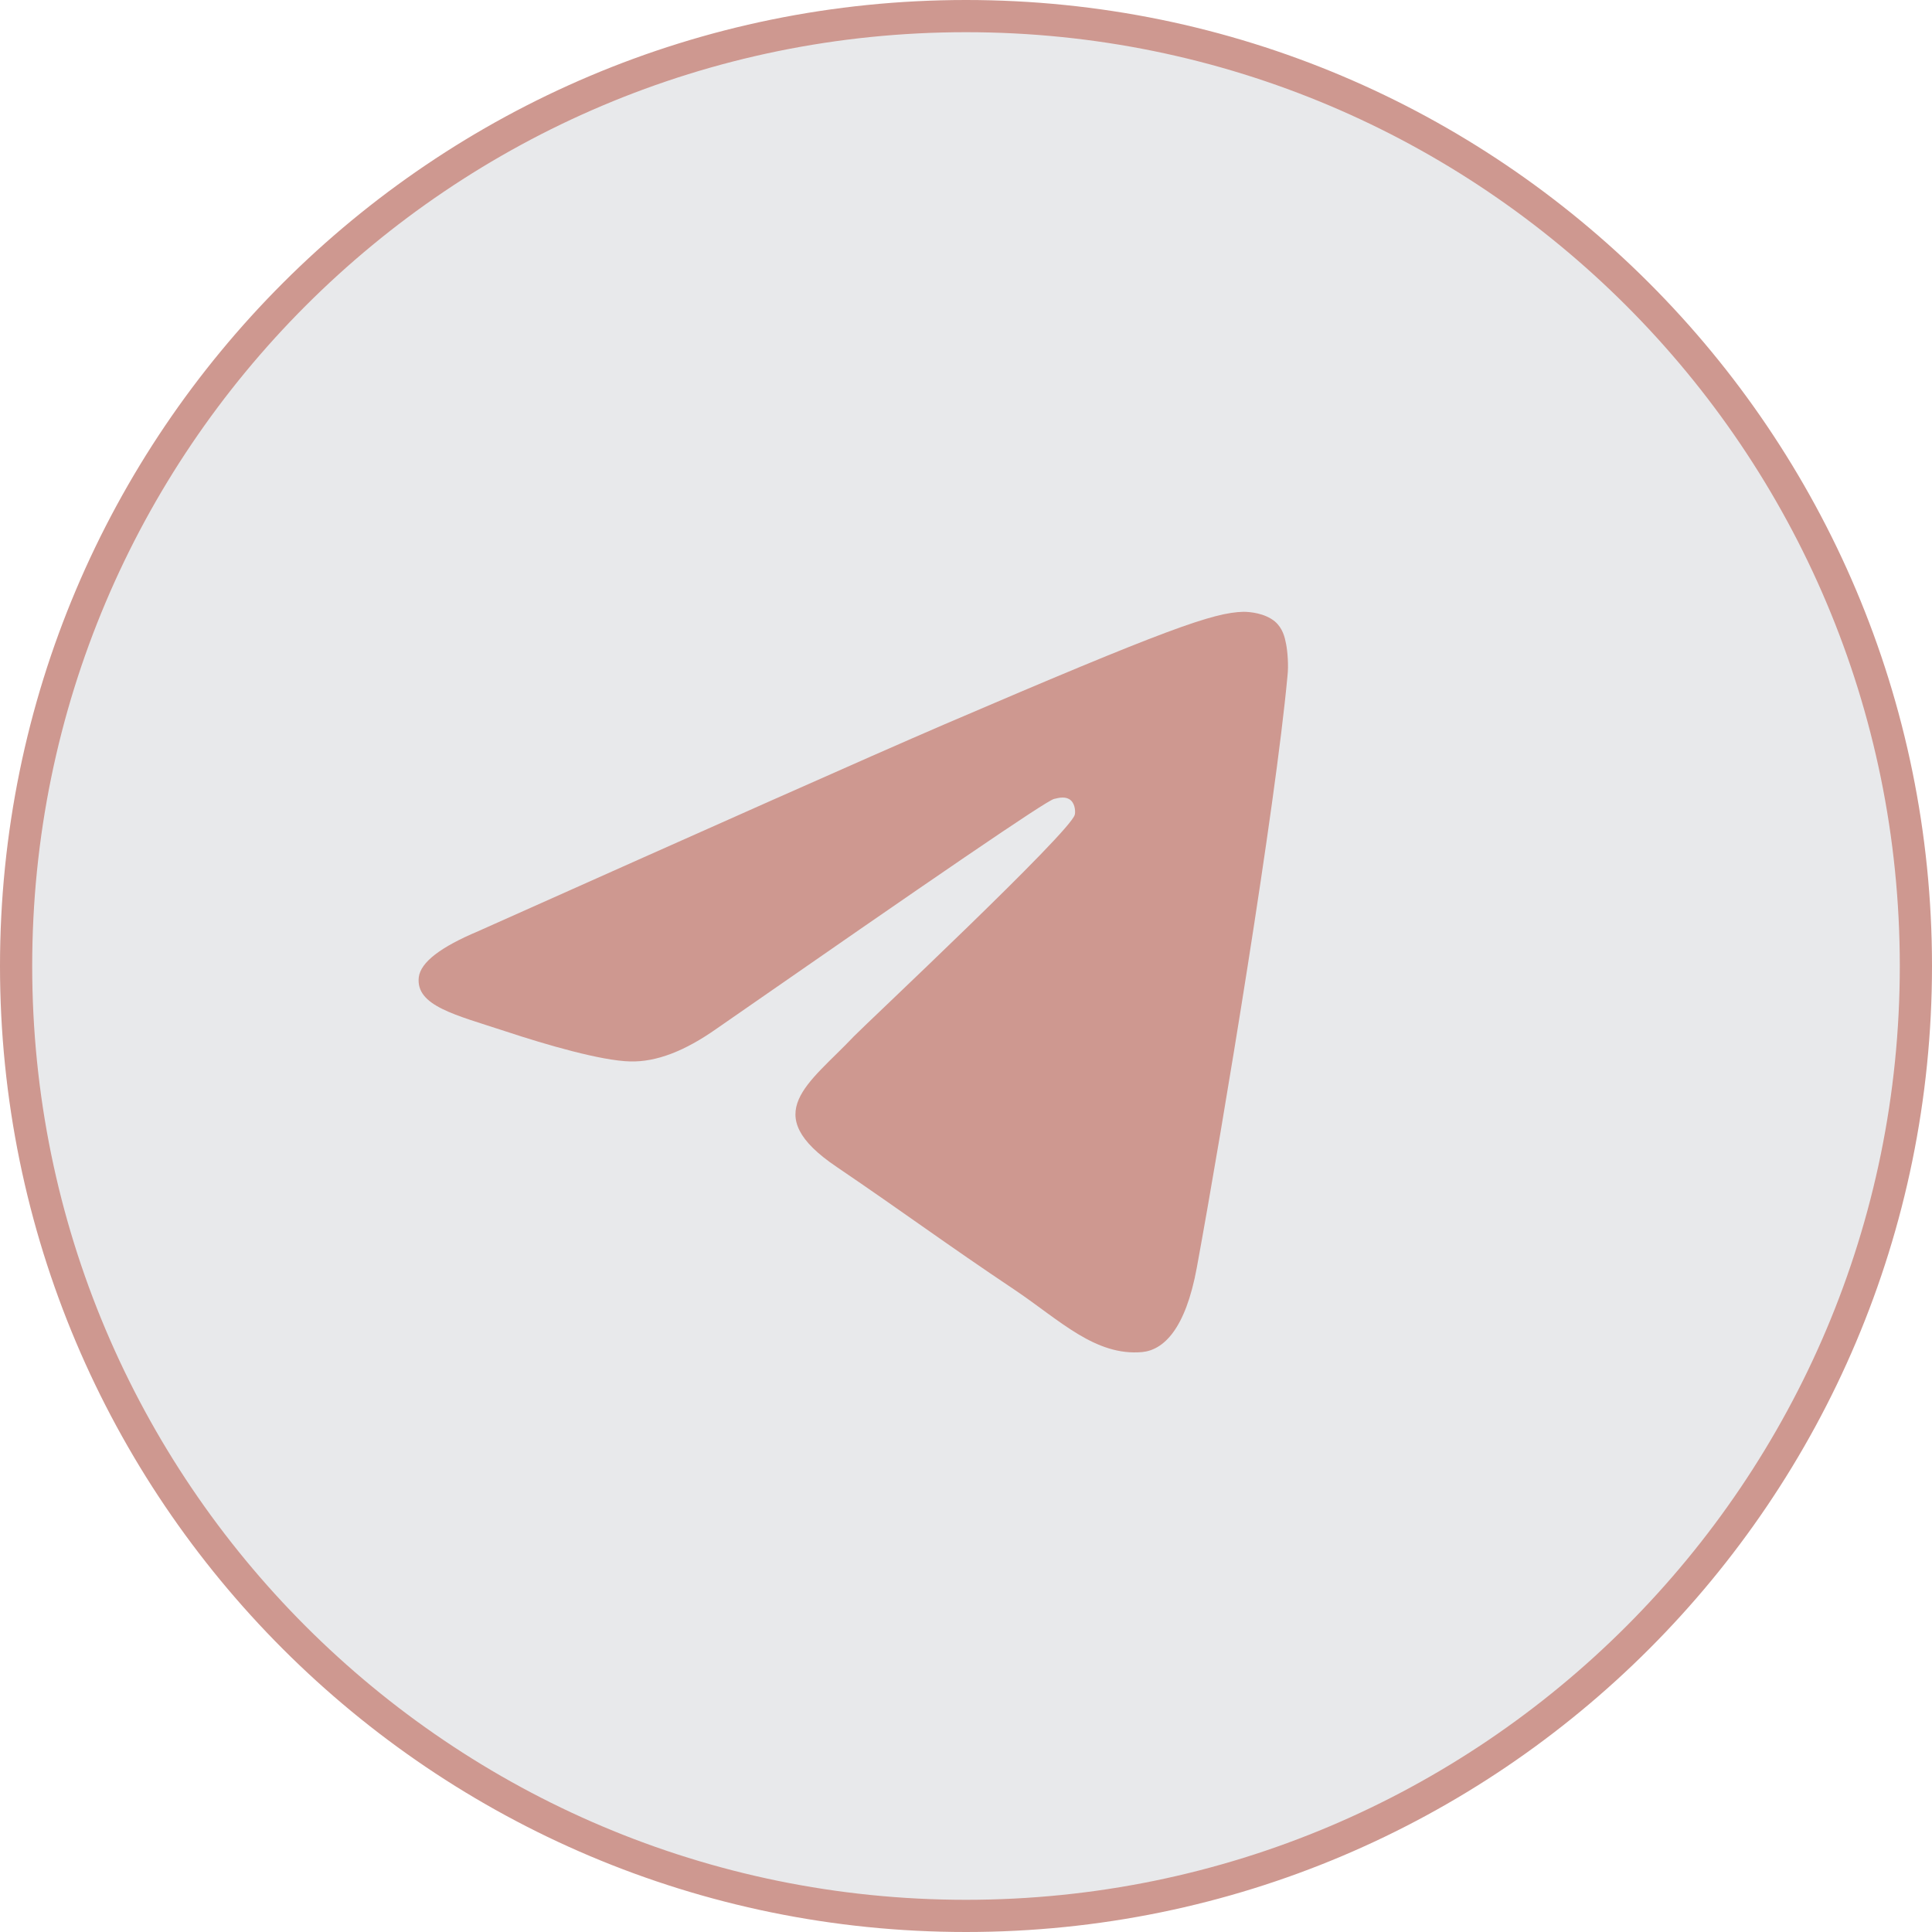 <?xml version="1.0" encoding="UTF-8"?> <svg xmlns="http://www.w3.org/2000/svg" width="60" height="60" viewBox="0 0 60 60" fill="none"><g clip-path="url(#clip0_4266_1844)"><path d="M59.5 30C59.5 13.708 46.292 0.5 30 0.5C13.708 0.5 0.5 13.708 0.5 30C0.5 46.292 13.708 59.5 30 59.5C46.292 59.5 59.5 46.292 59.5 30Z" fill="#E8E9EB"></path><path d="M59.5 30C59.5 13.708 46.292 0.5 30 0.5C13.708 0.5 0.5 13.708 0.5 30C0.5 46.292 13.708 59.5 30 59.5C46.292 59.5 59.5 46.292 59.5 30Z" stroke="#CE9890"></path><path fill-rule="evenodd" clip-rule="evenodd" d="M14.849 28.92C22.095 25.684 26.919 23.534 29.341 22.491C36.236 19.532 37.685 19.021 38.616 19C38.823 19 39.279 19.043 39.59 19.298C39.838 19.511 39.9 19.788 39.941 20C39.983 20.213 40.024 20.66 39.983 21.001C39.61 25.046 37.995 34.859 37.167 39.372C36.815 41.287 36.132 41.926 35.469 41.99C34.02 42.118 32.923 41.011 31.536 40.074C29.341 38.605 28.12 37.69 25.987 36.242C23.523 34.582 25.118 33.667 26.526 32.177C26.898 31.793 33.254 25.833 33.378 25.301C33.399 25.237 33.399 24.982 33.254 24.854C33.109 24.726 32.902 24.769 32.737 24.811C32.509 24.854 29.031 27.238 22.261 31.942C21.267 32.645 20.377 32.986 19.569 32.964C18.679 32.943 16.981 32.453 15.697 32.028C14.145 31.517 12.902 31.24 13.006 30.346C13.068 29.878 13.689 29.409 14.849 28.92Z" fill="#CE9890"></path></g><defs><clipPath id="clip0_4266_1844"><rect width="60" height="60" fill="white"></rect></clipPath></defs></svg> 